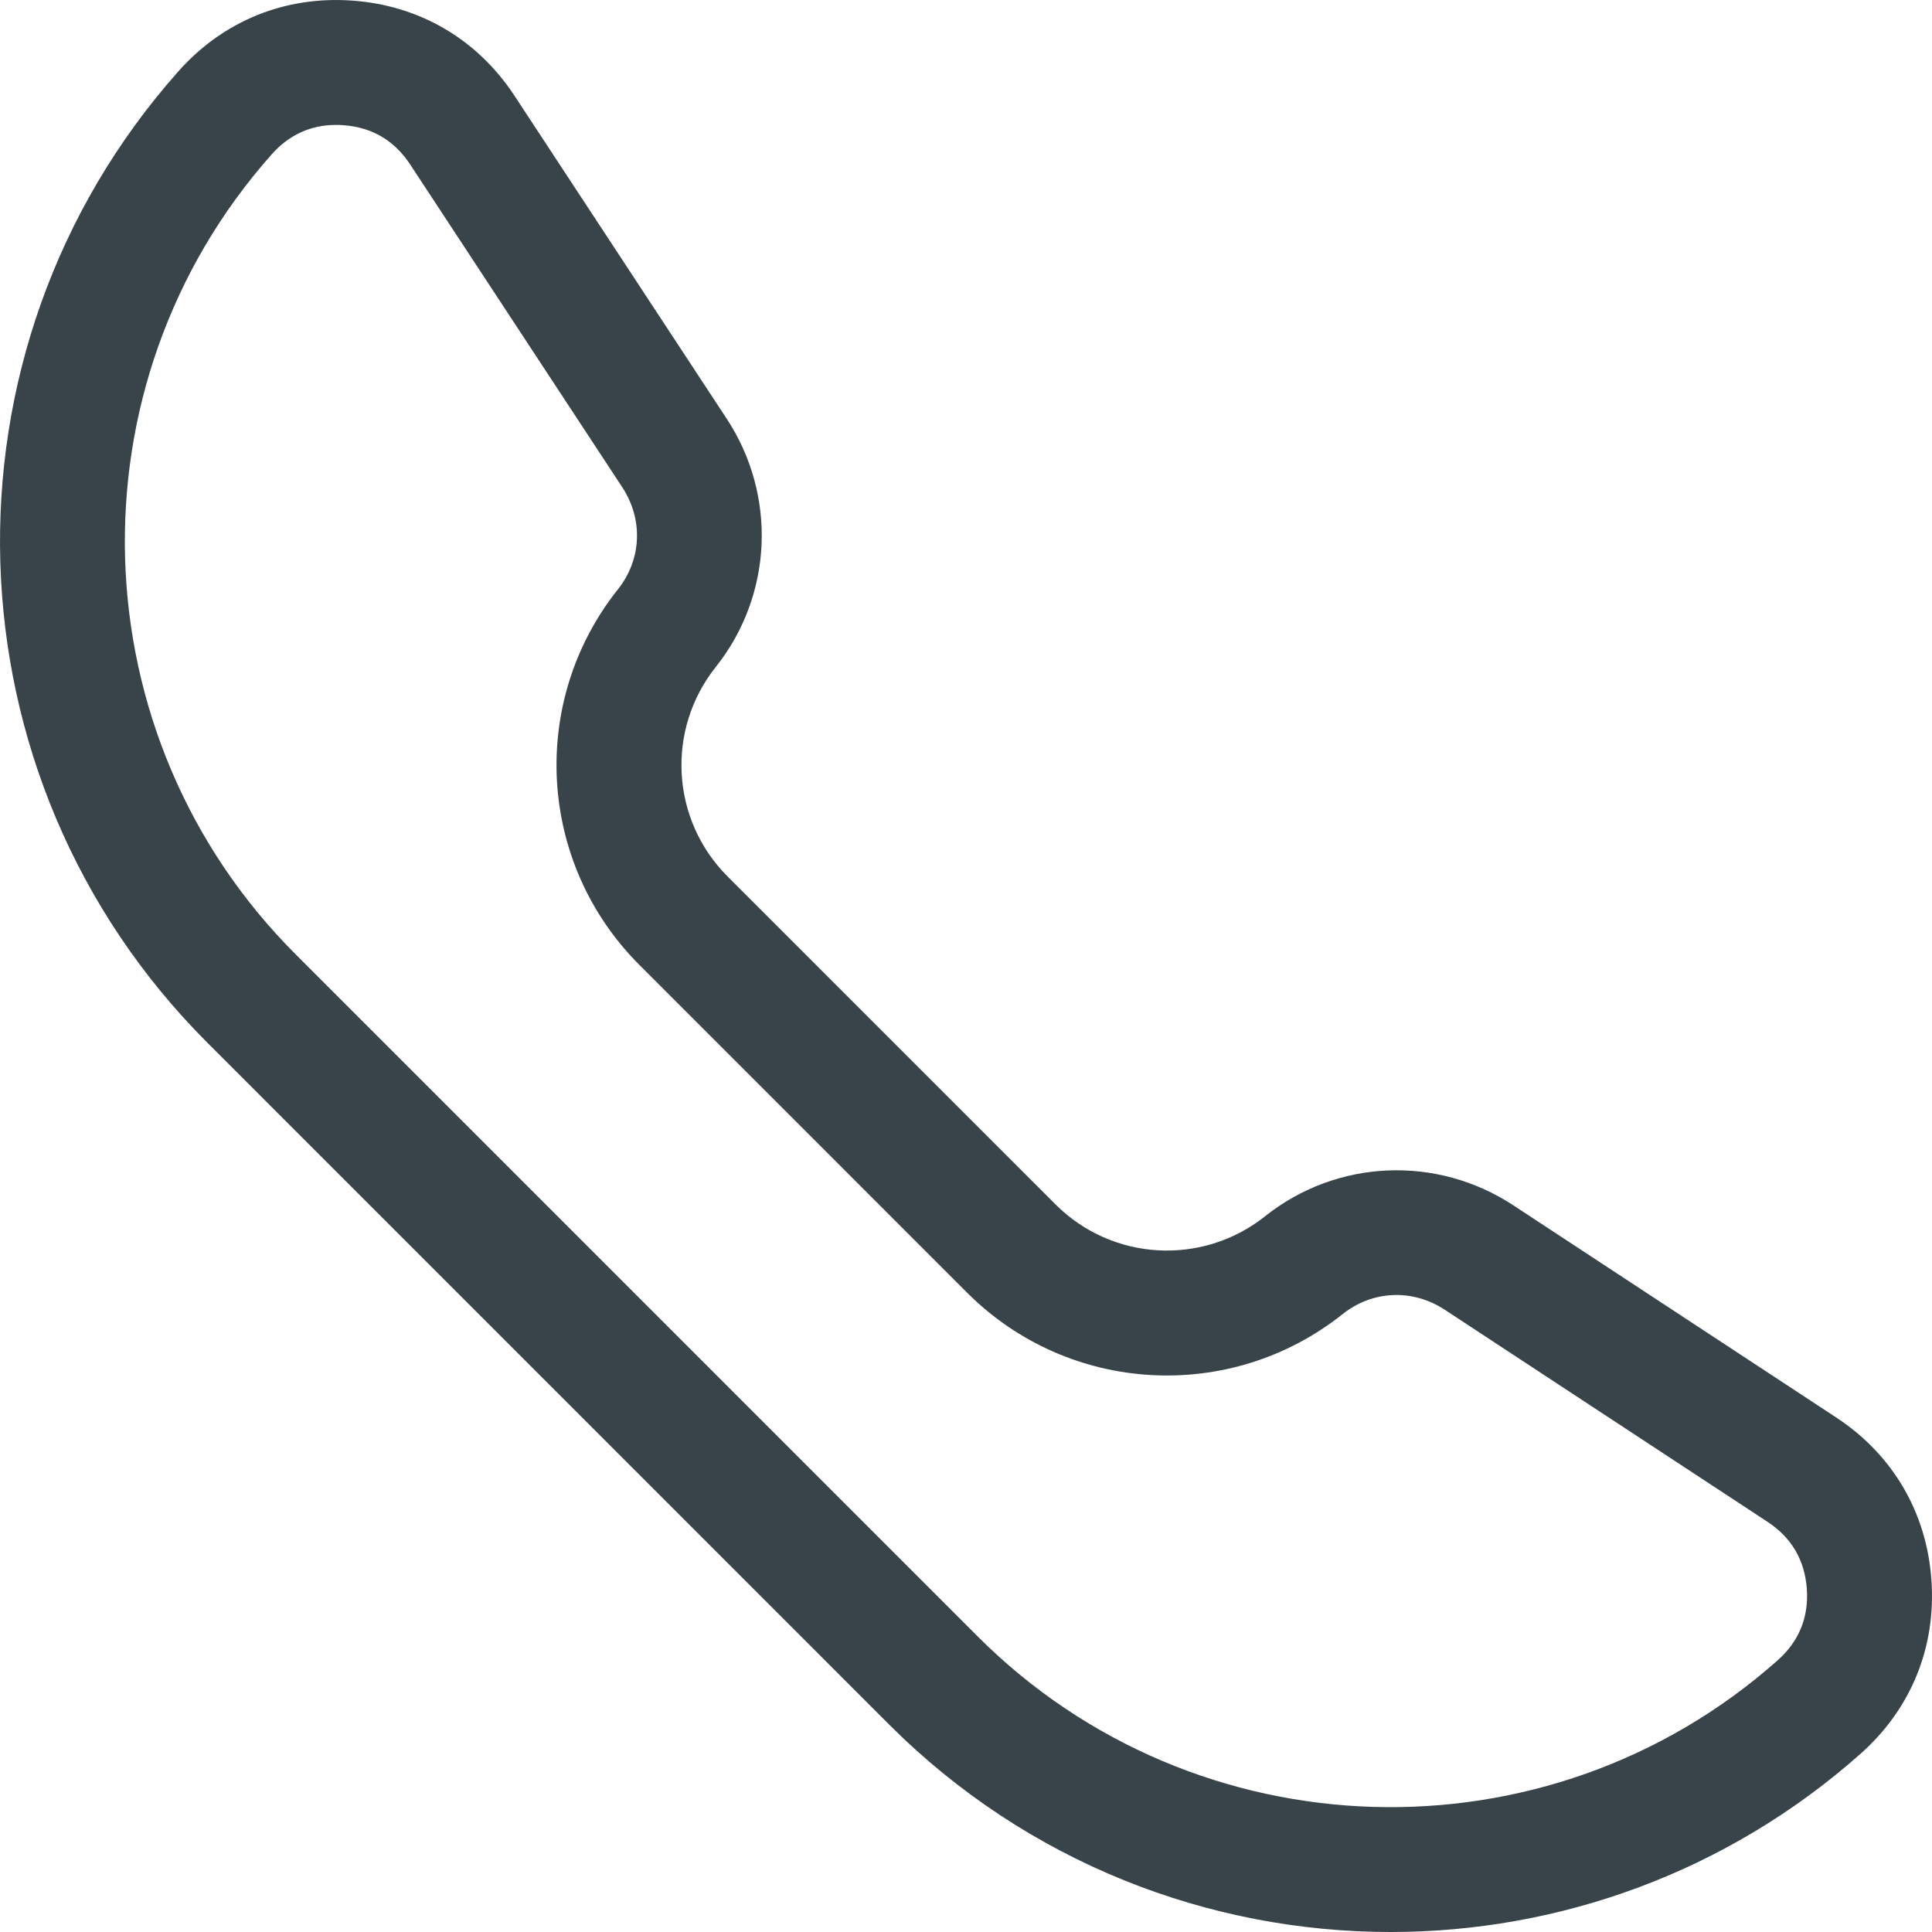 <svg width="35" height="35" viewBox="0 0 35 35" fill="none" xmlns="http://www.w3.org/2000/svg">
<path d="M33.266 25.68C33.265 25.68 33.265 25.68 33.266 25.68L27.416 21.836C26.023 20.921 24.216 21.001 22.918 22.034C21.78 22.938 20.148 22.846 19.121 21.818L13.182 15.879C12.154 14.852 12.062 13.22 12.967 12.083C14 10.784 14.079 8.976 13.164 7.584L9.32 1.734C8.648 0.712 7.605 0.099 6.384 0.011C5.163 -0.077 4.043 0.378 3.231 1.293C-1.272 6.363 -1.041 14.092 3.756 18.889L16.111 31.245C18.607 33.74 21.896 35 25.192 35C28.231 35 31.275 33.929 33.707 31.77C34.622 30.957 35.078 29.837 34.989 28.616C34.901 27.395 34.288 26.353 33.266 25.68ZM32.204 30.078C28.029 33.786 21.662 33.596 17.711 29.645L5.356 17.289C1.404 13.338 1.214 6.971 4.922 2.796C5.237 2.442 5.628 2.263 6.087 2.263C6.131 2.263 6.175 2.264 6.22 2.268C6.737 2.305 7.144 2.544 7.429 2.977L11.273 8.827C11.655 9.409 11.625 10.134 11.196 10.674C9.574 12.712 9.74 15.637 11.582 17.479L17.521 23.419C19.363 25.26 22.288 25.426 24.326 23.804C24.866 23.375 25.591 23.345 26.173 23.727L32.023 27.571C32.456 27.856 32.694 28.263 32.732 28.78C32.77 29.297 32.592 29.733 32.204 30.078Z" fill="#38434A"/>
</svg>
